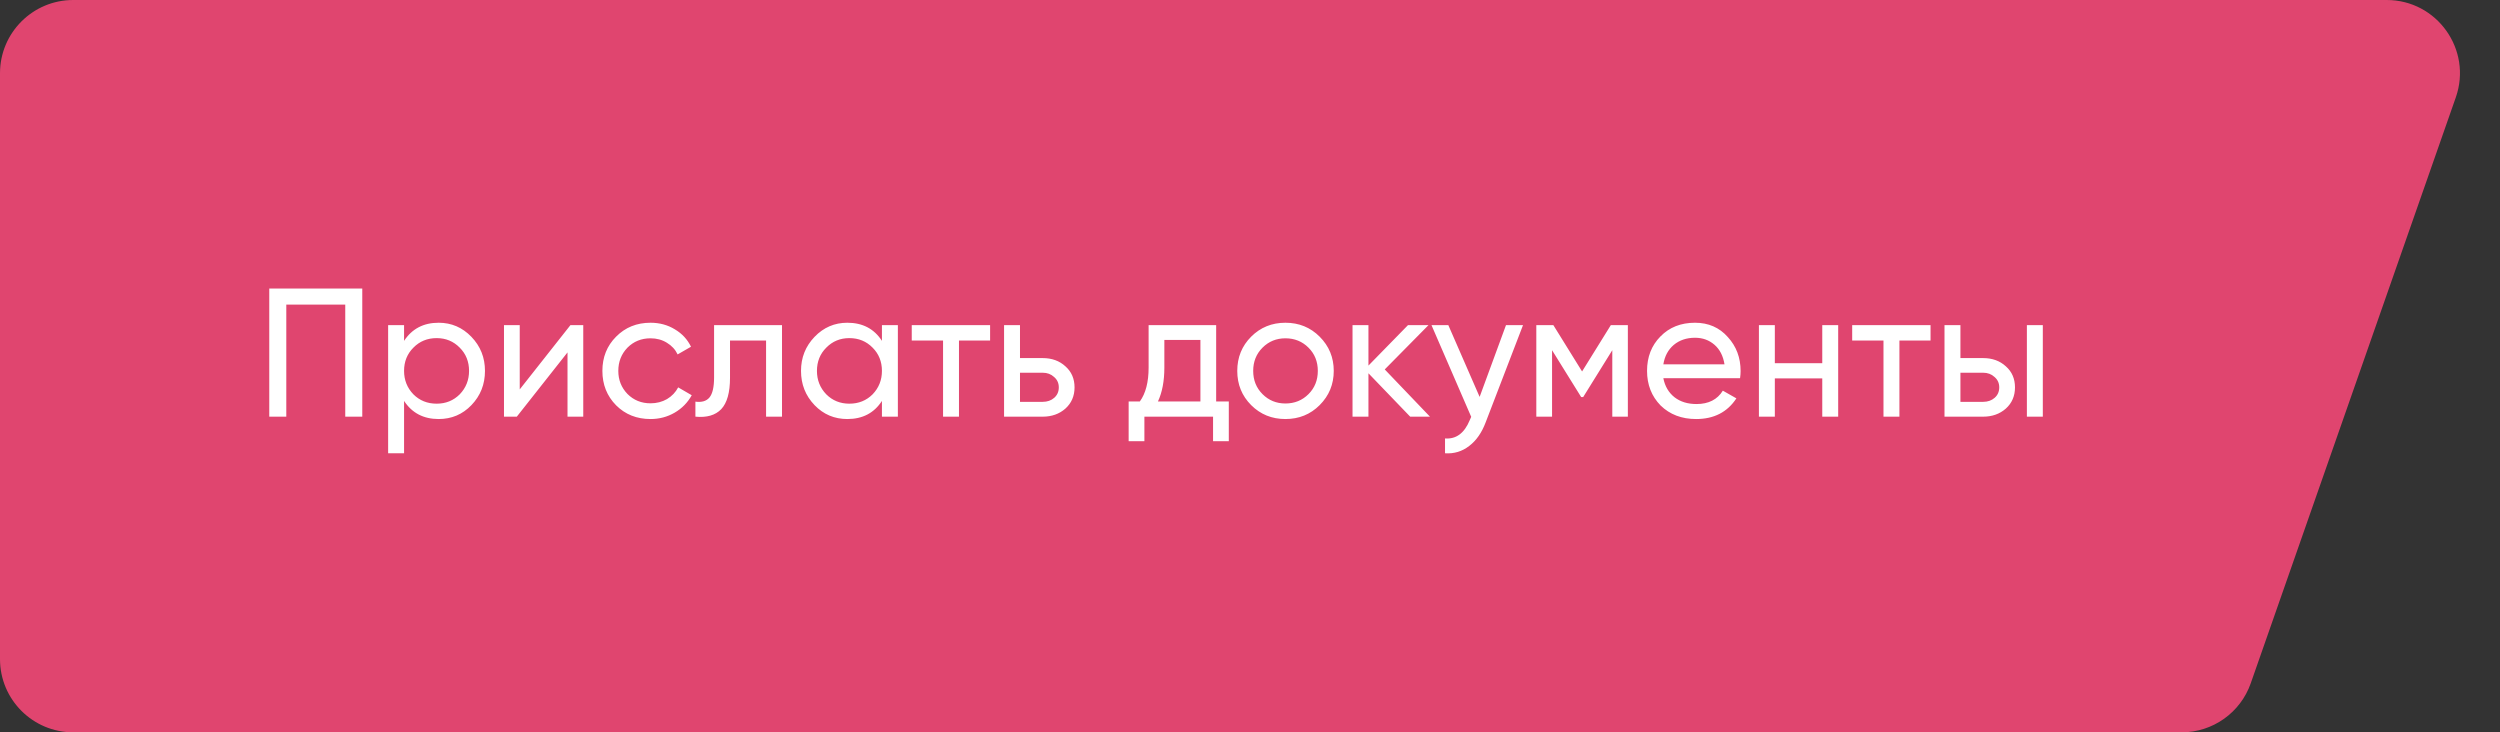 <?xml version="1.0" encoding="UTF-8"?> <svg xmlns="http://www.w3.org/2000/svg" width="198" height="58" viewBox="0 0 198 58" fill="none"><rect x="0" y="0" width="198" height="58" fill="#333333" stroke="none"/> <path d="M189.025 0H5.8C2.597 0 0 2.597 0 5.8V52.2C0 55.403 2.597 58 5.8 58H172.785C175.25 58 177.445 56.442 178.259 54.116L194.499 7.716C195.819 3.945 193.02 0 189.025 0Z" fill="#E0456F"></path> <path d="M21.326 22.85H28.692V33H27.344V24.126H22.675V33H21.326V22.85ZM34.742 25.561C35.757 25.561 36.622 25.934 37.337 26.678C38.053 27.422 38.41 28.321 38.41 29.375C38.41 30.438 38.053 31.342 37.337 32.087C36.632 32.821 35.767 33.188 34.742 33.188C33.543 33.188 32.63 32.71 32.002 31.753V35.9H30.74V25.75H32.002V26.997C32.63 26.04 33.543 25.561 34.742 25.561ZM34.583 31.971C35.307 31.971 35.916 31.724 36.41 31.231C36.903 30.719 37.149 30.1 37.149 29.375C37.149 28.64 36.903 28.026 36.41 27.534C35.916 27.031 35.307 26.779 34.583 26.779C33.848 26.779 33.234 27.031 32.741 27.534C32.248 28.026 32.002 28.64 32.002 29.375C32.002 30.1 32.248 30.719 32.741 31.231C33.234 31.724 33.848 31.971 34.583 31.971ZM41.163 30.84L45.179 25.75H46.194V33H44.947V27.91L40.931 33H39.916V25.75H41.163V30.84ZM51.522 33.188C50.43 33.188 49.521 32.826 48.796 32.101C48.071 31.366 47.709 30.458 47.709 29.375C47.709 28.292 48.071 27.389 48.796 26.663C49.521 25.929 50.43 25.561 51.522 25.561C52.237 25.561 52.88 25.735 53.45 26.084C54.021 26.422 54.446 26.881 54.727 27.461L53.668 28.07C53.484 27.683 53.199 27.374 52.812 27.142C52.435 26.91 52.005 26.794 51.522 26.794C50.797 26.794 50.188 27.041 49.695 27.534C49.212 28.036 48.97 28.65 48.97 29.375C48.97 30.09 49.212 30.699 49.695 31.202C50.188 31.695 50.797 31.942 51.522 31.942C52.005 31.942 52.44 31.83 52.827 31.608C53.214 31.376 53.508 31.067 53.712 30.68L54.785 31.303C54.465 31.884 54.016 32.343 53.436 32.681C52.856 33.019 52.218 33.188 51.522 33.188ZM56.555 25.75H61.935V33H60.673V26.968H57.817V29.926C57.817 31.086 57.585 31.913 57.121 32.406C56.657 32.889 55.975 33.087 55.076 33V31.811C55.579 31.879 55.951 31.767 56.193 31.477C56.435 31.178 56.555 30.651 56.555 29.897V25.75ZM69.849 26.997V25.75H71.111V33H69.849V31.753C69.231 32.71 68.317 33.188 67.109 33.188C66.084 33.188 65.219 32.821 64.513 32.087C63.798 31.342 63.44 30.438 63.44 29.375C63.44 28.321 63.798 27.422 64.513 26.678C65.229 25.934 66.094 25.561 67.109 25.561C68.317 25.561 69.231 26.04 69.849 26.997ZM67.268 31.971C68.003 31.971 68.617 31.724 69.11 31.231C69.603 30.719 69.849 30.1 69.849 29.375C69.849 28.64 69.603 28.026 69.11 27.534C68.617 27.031 68.003 26.779 67.268 26.779C66.543 26.779 65.934 27.031 65.441 27.534C64.948 28.026 64.702 28.64 64.702 29.375C64.702 30.1 64.948 30.719 65.441 31.231C65.934 31.724 66.543 31.971 67.268 31.971ZM72.21 25.75H78.416V26.968H75.951V33H74.69V26.968H72.21V25.75ZM80.783 28.36H82.581C83.306 28.36 83.906 28.578 84.379 29.012C84.862 29.438 85.104 29.994 85.104 30.68C85.104 31.366 84.862 31.927 84.379 32.362C83.896 32.787 83.296 33 82.581 33H79.522V25.75H80.783V28.36ZM80.783 31.826H82.581C82.948 31.826 83.253 31.719 83.495 31.506C83.736 31.294 83.857 31.018 83.857 30.68C83.857 30.342 83.731 30.066 83.48 29.854C83.239 29.631 82.939 29.52 82.581 29.52H80.783V31.826ZM96.32 25.75V31.797H97.321V34.943H96.074V33H90.636V34.943H89.389V31.797H90.274C90.738 31.159 90.97 30.264 90.97 29.114V25.75H96.32ZM91.709 31.797H95.073V26.924H92.217V29.114C92.217 30.177 92.047 31.072 91.709 31.797ZM104.516 32.087C103.782 32.821 102.878 33.188 101.805 33.188C100.732 33.188 99.828 32.821 99.093 32.087C98.359 31.352 97.991 30.448 97.991 29.375C97.991 28.302 98.359 27.398 99.093 26.663C99.828 25.929 100.732 25.561 101.805 25.561C102.878 25.561 103.782 25.929 104.516 26.663C105.261 27.408 105.633 28.312 105.633 29.375C105.633 30.438 105.261 31.342 104.516 32.087ZM101.805 31.956C102.53 31.956 103.139 31.709 103.632 31.216C104.125 30.724 104.371 30.11 104.371 29.375C104.371 28.64 104.125 28.026 103.632 27.534C103.139 27.041 102.53 26.794 101.805 26.794C101.089 26.794 100.485 27.041 99.992 27.534C99.499 28.026 99.253 28.64 99.253 29.375C99.253 30.11 99.499 30.724 99.992 31.216C100.485 31.709 101.089 31.956 101.805 31.956ZM109.672 29.259L113.253 33H111.687L108.381 29.564V33H107.12V25.75H108.381V28.954L111.513 25.75H113.137L109.672 29.259ZM117.187 31.434L119.275 25.75H120.623L117.665 33.45C117.356 34.271 116.921 34.895 116.36 35.32C115.799 35.755 115.161 35.948 114.446 35.9V34.725C115.326 34.793 115.978 34.31 116.404 33.276L116.52 33.014L113.373 25.75H114.707L117.187 31.434ZM127.578 25.75H128.926V33H127.694V27.736L125.388 31.448H125.229L122.923 27.736V33H121.676V25.75H123.025L125.301 29.419L127.578 25.75ZM137.812 29.955H131.737C131.862 30.593 132.157 31.096 132.621 31.463C133.085 31.821 133.665 32 134.361 32C135.318 32 136.014 31.647 136.449 30.941L137.522 31.55C136.807 32.642 135.744 33.188 134.332 33.188C133.192 33.188 132.254 32.831 131.519 32.115C130.804 31.381 130.446 30.467 130.446 29.375C130.446 28.273 130.799 27.364 131.505 26.649C132.21 25.924 133.124 25.561 134.245 25.561C135.309 25.561 136.174 25.939 136.841 26.692C137.517 27.427 137.856 28.326 137.856 29.39C137.856 29.573 137.841 29.762 137.812 29.955ZM134.245 26.75C133.578 26.75 133.018 26.939 132.563 27.316C132.119 27.693 131.843 28.205 131.737 28.853H136.58C136.473 28.186 136.208 27.669 135.782 27.302C135.357 26.934 134.845 26.75 134.245 26.75ZM144.323 28.766V25.75H145.584V33H144.323V29.97H140.567V33H139.306V25.75H140.567V28.766H144.323ZM146.693 25.75H152.899V26.968H150.434V33H149.172V26.968H146.693V25.75ZM155.266 28.36H157.064C157.789 28.36 158.388 28.578 158.862 29.012C159.345 29.438 159.587 29.994 159.587 30.68C159.587 31.366 159.345 31.927 158.862 32.362C158.378 32.787 157.779 33 157.064 33H154.004V25.75H155.266V28.36ZM160.529 33V25.75H161.791V33H160.529ZM155.266 31.826H157.064C157.431 31.826 157.735 31.719 157.977 31.506C158.219 31.294 158.34 31.018 158.34 30.68C158.34 30.342 158.214 30.066 157.963 29.854C157.721 29.631 157.421 29.52 157.064 29.52H155.266V31.826Z" fill="white"></path> </svg> 